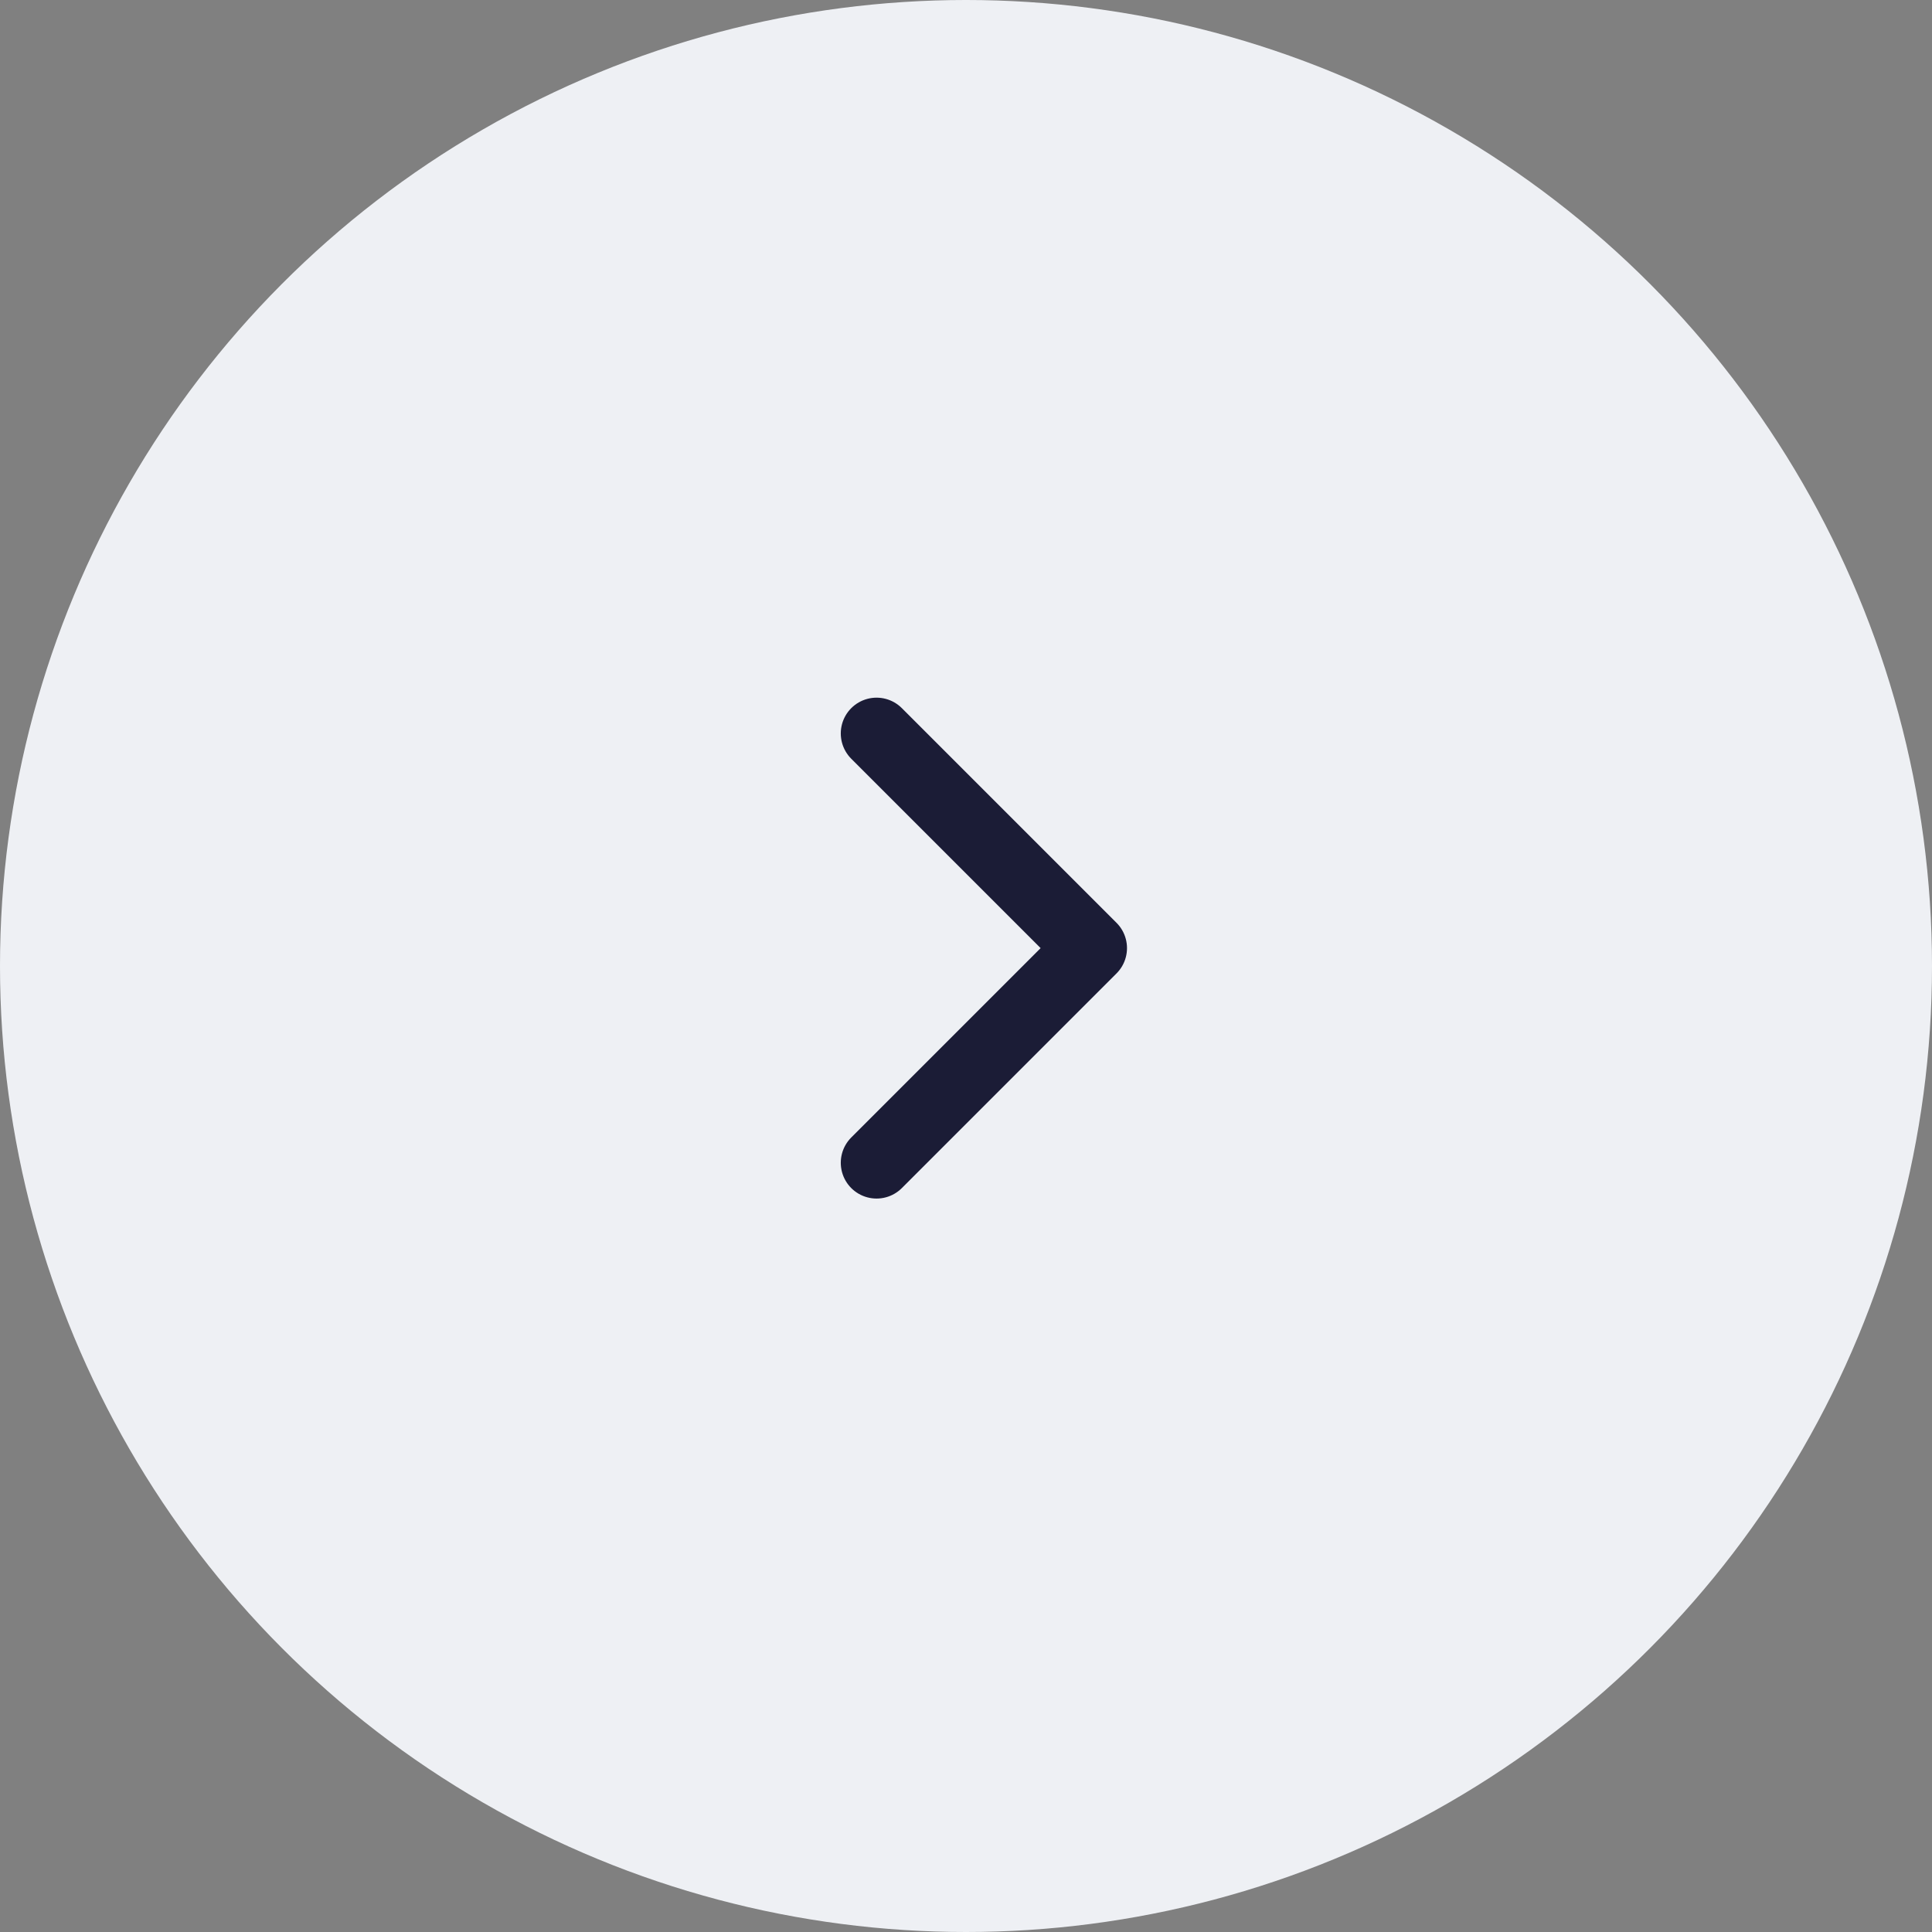 <svg width="54" height="54" viewBox="0 0 54 54" fill="none" xmlns="http://www.w3.org/2000/svg">
<rect x="0" y="0" width="54" height="54" fill="#808080" stroke="none"/>
<circle r="27" transform="matrix(-1 0 0 1 27 27)" fill="#EEF0F4"/>
<path d="M24.5 32.5L30.5 26.5L24.5 20.5" stroke="#1B1C36" stroke-width="2" stroke-miterlimit="10" stroke-linecap="round" stroke-linejoin="round"/>
</svg>
